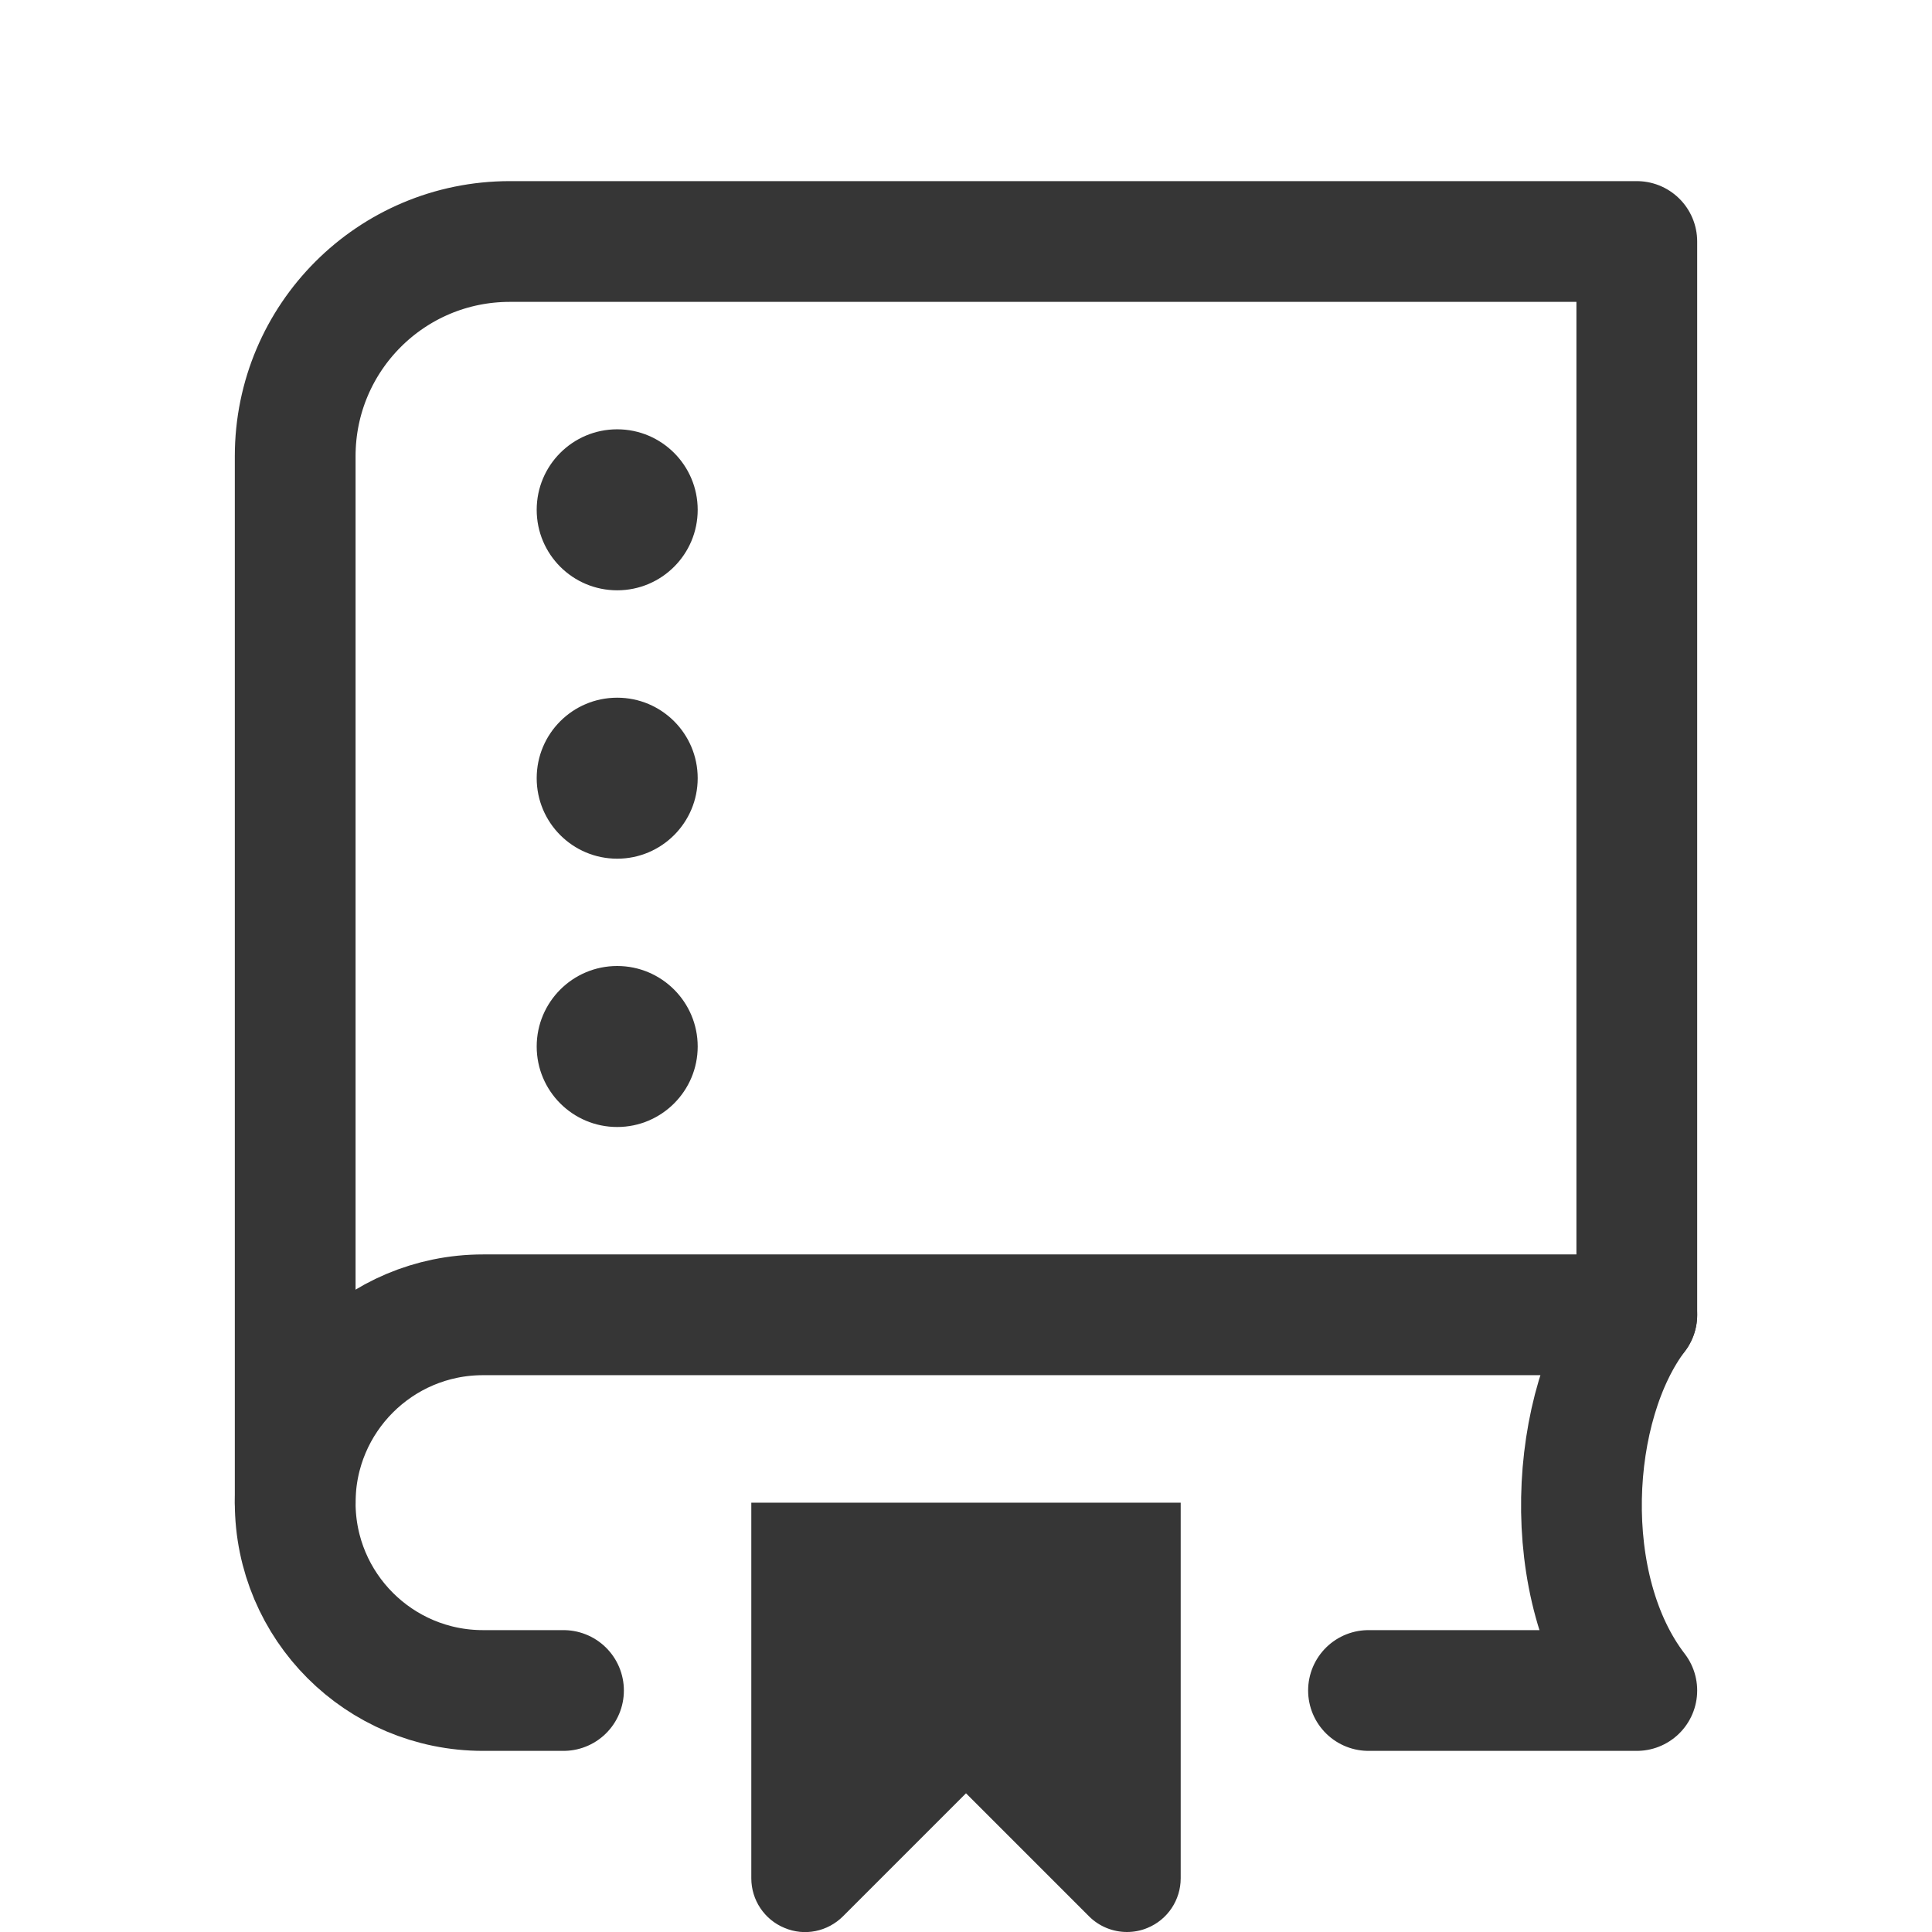 <svg width="24" height="24" viewBox="0 0 24 24" fill="none" xmlns="http://www.w3.org/2000/svg">
<g clip-path="url(#clip0_8471_29231)">
<path d="M3.667 18.667V5.667C3.667 4.193 4.86 3 6.333 3H20.333V16.333" stroke="#363636" stroke-width="1.5" stroke-linecap="round" stroke-linejoin="round"/>
<path d="M14.667 18.667H9.333V23.333C9.333 23.603 9.496 23.847 9.745 23.949C9.995 24.055 10.28 23.996 10.472 23.805L12 22.277L13.528 23.805C13.656 23.933 13.827 24 14 24C14.085 24 14.173 23.984 14.255 23.949C14.504 23.847 14.667 23.603 14.667 23.333V18.667Z" fill="#363636"/>
<path d="M7 21H6C4.712 21 3.667 19.956 3.667 18.667C3.667 17.377 4.712 16.333 6 16.333H20.333C19.479 17.459 19.355 19.729 20.333 21H17" stroke="#363636" stroke-width="1.5" stroke-linecap="round" stroke-linejoin="round"/>
<path d="M7.667 14C8.219 14 8.667 13.552 8.667 13C8.667 12.448 8.219 12 7.667 12C7.114 12 6.667 12.448 6.667 13C6.667 13.552 7.114 14 7.667 14Z" fill="#363636"/>
<path d="M7.667 7.333C8.219 7.333 8.667 6.886 8.667 6.333C8.667 5.781 8.219 5.333 7.667 5.333C7.114 5.333 6.667 5.781 6.667 6.333C6.667 6.886 7.114 7.333 7.667 7.333Z" fill="#363636"/>
<path d="M7.667 10.667C8.219 10.667 8.667 10.219 8.667 9.667C8.667 9.114 8.219 8.667 7.667 8.667C7.114 8.667 6.667 9.114 6.667 9.667C6.667 10.219 7.114 10.667 7.667 10.667Z" fill="#363636"/>
</g>
<defs>
<clipPath id="clip0_8471_29231">
<rect width="24" height="24" fill="white"/>
</clipPath>
</defs>
</svg>

